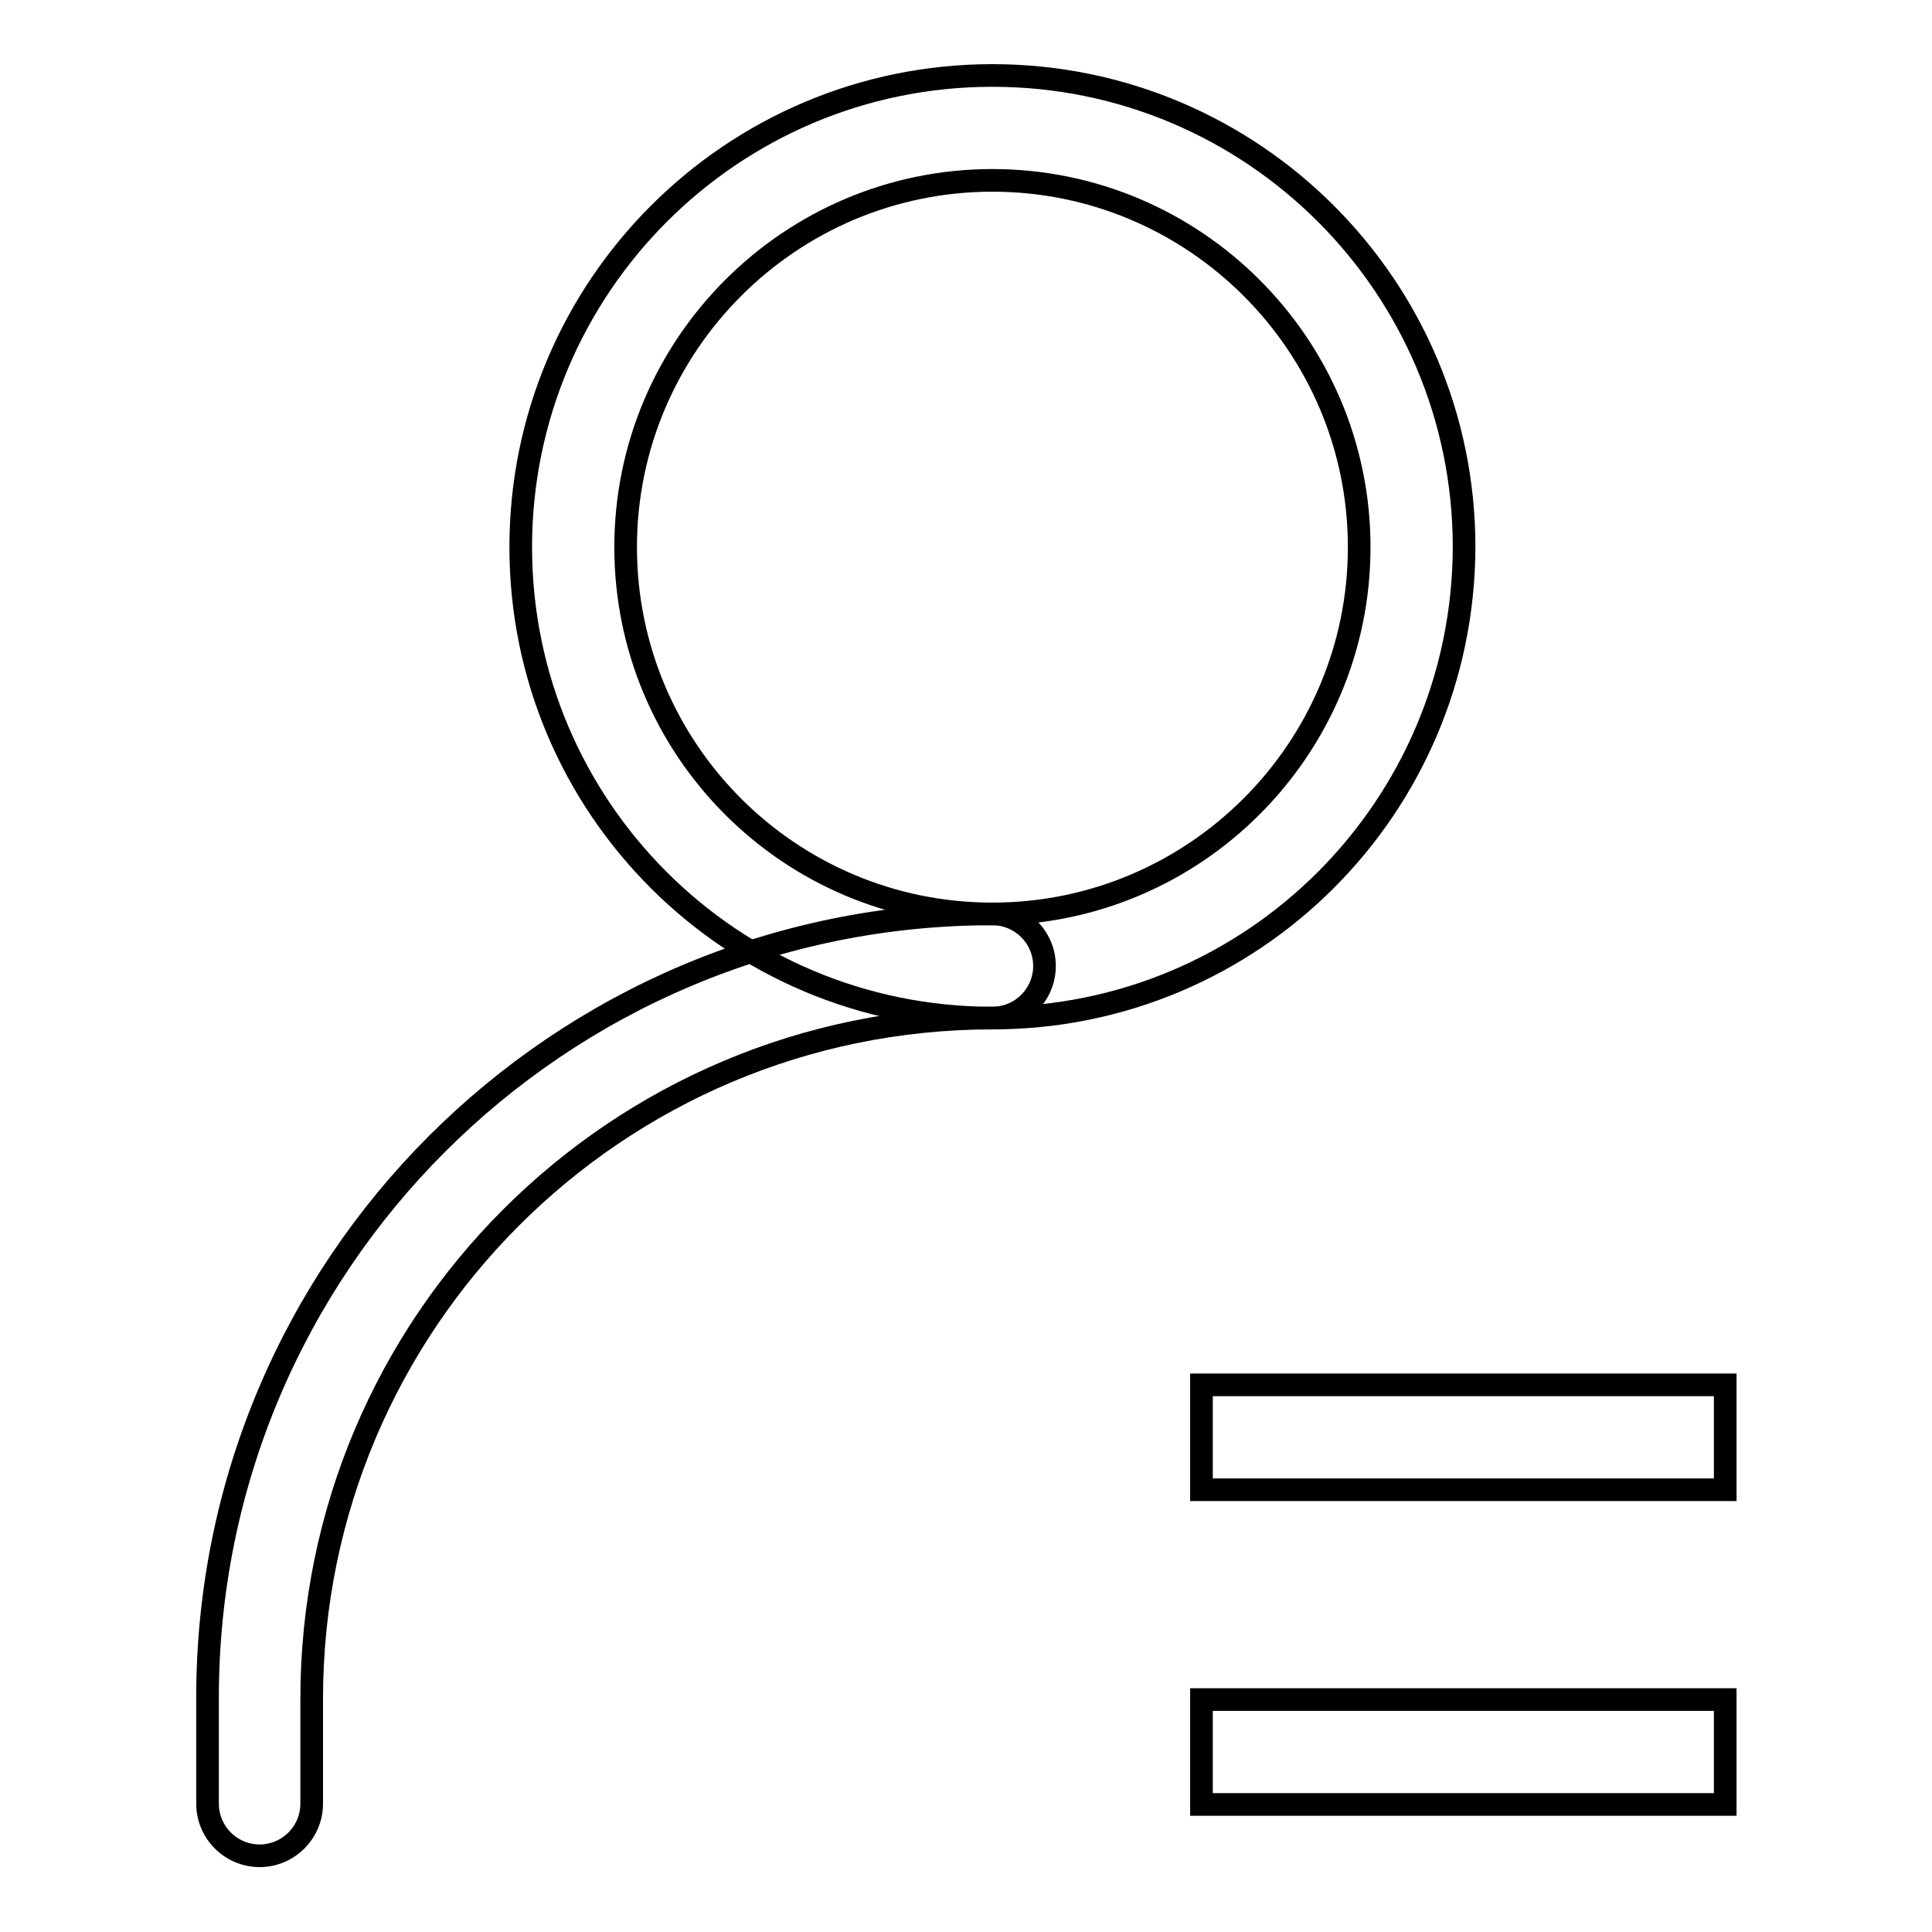 <?xml version="1.0" encoding="utf-8"?>
<!-- Svg Vector Icons : http://www.onlinewebfonts.com/icon -->
<!DOCTYPE svg PUBLIC "-//W3C//DTD SVG 1.1//EN" "http://www.w3.org/Graphics/SVG/1.1/DTD/svg11.dtd">
<svg version="1.1" xmlns="http://www.w3.org/2000/svg" xmlns:xlink="http://www.w3.org/1999/xlink" x="0px" y="0px" viewBox="0 0 256 256" enable-background="new 0 0 256 256" xml:space="preserve">
<g> <path stroke-width="3" fill-opacity="0" stroke="#000000"  d="M131.5,134.9C97,134.9,69,107,69,72.5C69,38,97,10,131.5,10c34.5,0,62.5,28,62.5,62.5 C193.9,107,166,134.9,131.5,134.9z M131.5,121.1c26.8,0,48.6-21.8,48.6-48.6s-21.8-48.6-48.6-48.6c-26.8,0-48.6,21.8-48.6,48.6 S104.6,121.1,131.5,121.1z"/> <path stroke-width="3" fill-opacity="0" stroke="#000000"  d="M131.5,121.1c3.8,0,6.9,3.1,6.9,6.9c0,3.8-3.1,6.9-6.9,6.9c0,0,0,0,0,0c-49.8,0-90.2,40.4-90.2,90.2l0,0 v13.9c0,3.8-3.1,6.9-6.9,6.9s-6.9-3.1-6.9-6.9v-13.9C27.4,167.7,74,121.1,131.5,121.1L131.5,121.1z"/> <path stroke-width="3" fill-opacity="0" stroke="#000000"  d="M159.2,225.2h69.4v13.9h-69.4V225.2z"/> <path stroke-width="3" fill-opacity="0" stroke="#000000"  d="M159.2,183.5h69.4v13.9h-69.4V183.5z"/></g>
</svg>